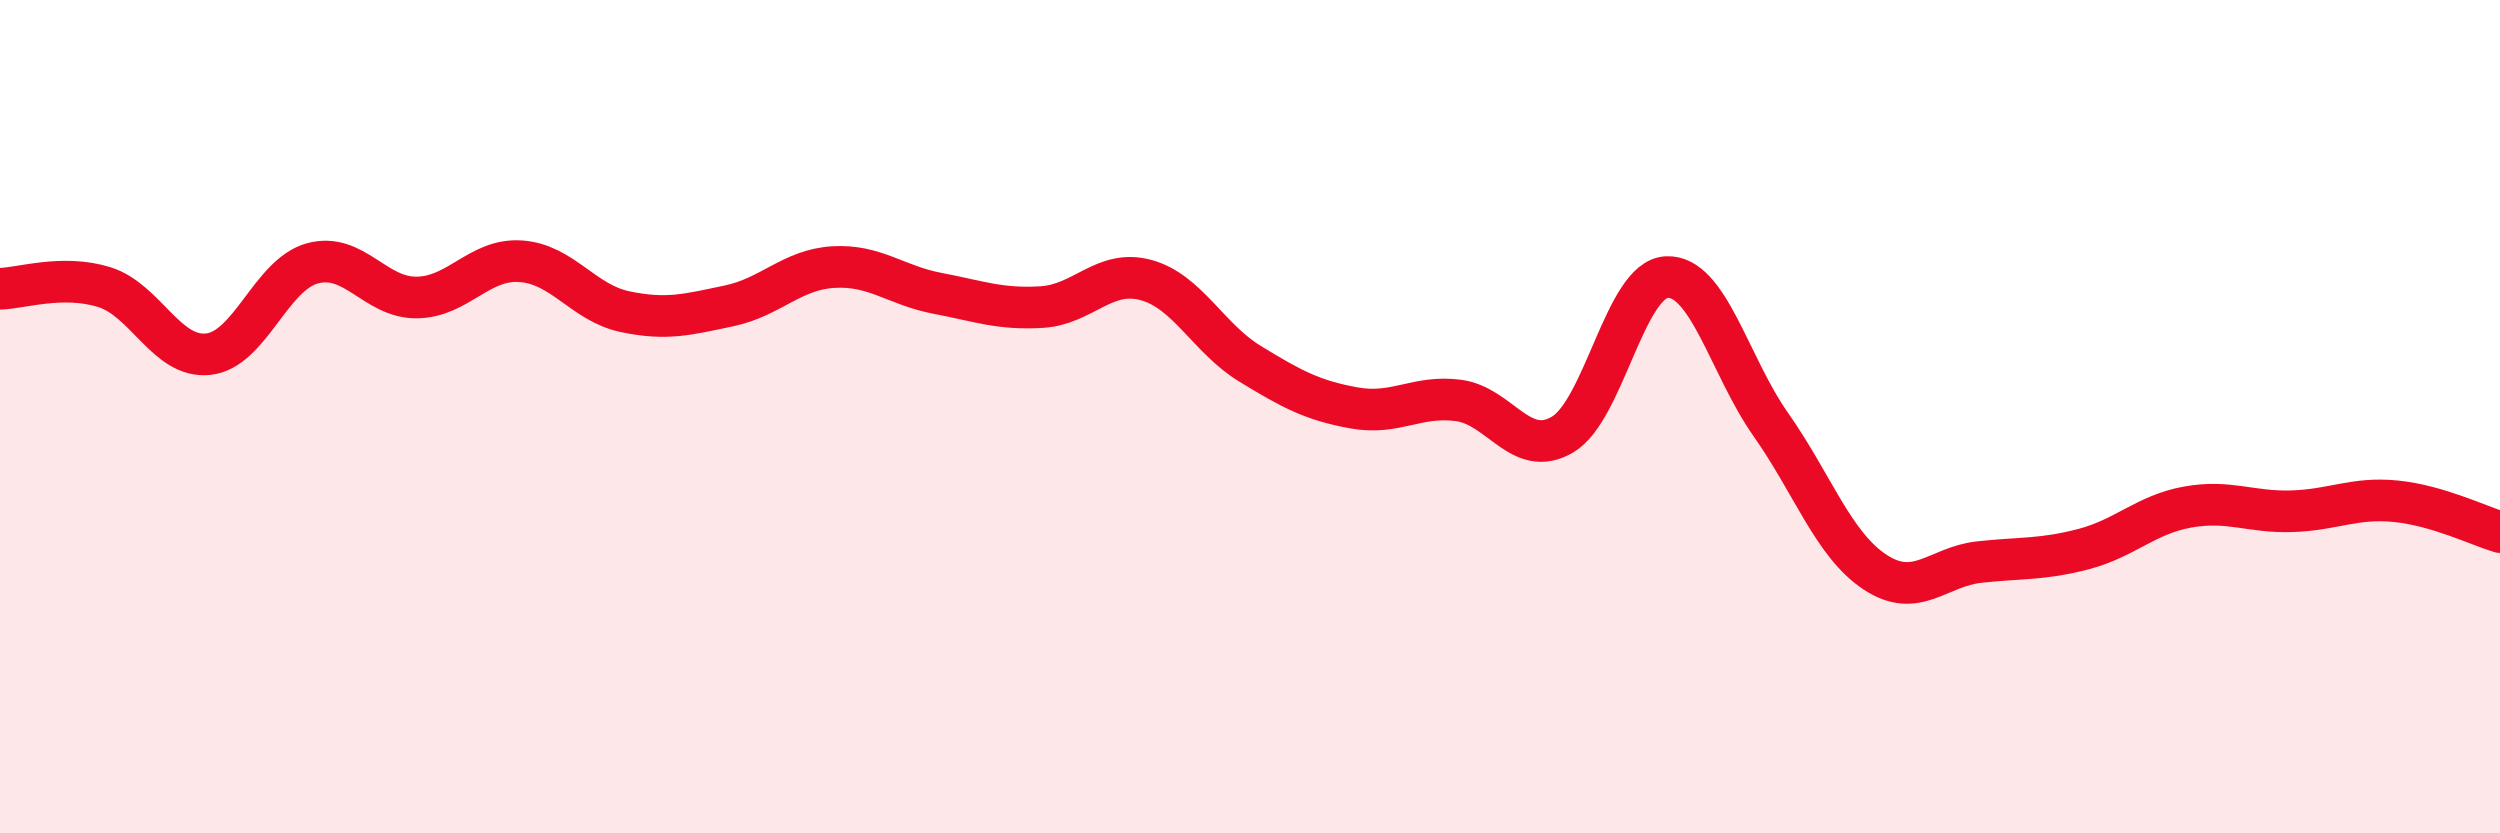 
    <svg width="60" height="20" viewBox="0 0 60 20" xmlns="http://www.w3.org/2000/svg">
      <path
        d="M 0,6.93 C 0.5,6.92 1.5,6.58 2.5,6.89 C 3.5,7.2 4,8.61 5,8.5 C 6,8.39 6.5,6.59 7.5,6.32 C 8.5,6.05 9,7.15 10,7.14 C 11,7.13 11.5,6.2 12.5,6.27 C 13.5,6.34 14,7.27 15,7.48 C 16,7.69 16.5,7.55 17.5,7.34 C 18.5,7.13 19,6.47 20,6.41 C 21,6.35 21.5,6.85 22.5,7.04 C 23.5,7.23 24,7.43 25,7.37 C 26,7.31 26.5,6.45 27.5,6.72 C 28.5,6.99 29,8.12 30,8.73 C 31,9.34 31.5,9.61 32.5,9.79 C 33.5,9.97 34,9.48 35,9.61 C 36,9.74 36.5,11.02 37.5,10.43 C 38.5,9.84 39,6.7 40,6.65 C 41,6.6 41.5,8.77 42.5,10.19 C 43.5,11.61 44,13.07 45,13.73 C 46,14.39 46.5,13.6 47.5,13.49 C 48.5,13.38 49,13.44 50,13.18 C 51,12.92 51.5,12.35 52.5,12.17 C 53.5,11.99 54,12.3 55,12.27 C 56,12.24 56.5,11.93 57.5,12.03 C 58.5,12.13 59.5,12.62 60,12.77L60 20L0 20Z"
        fill="#EB0A25"
        opacity="0.1"
        stroke-linecap="round"
        stroke-linejoin="round"
      />
      <path
        d="M 0,6.93 C 0.5,6.92 1.5,6.58 2.5,6.89 C 3.5,7.2 4,8.61 5,8.5 C 6,8.39 6.5,6.59 7.5,6.32 C 8.5,6.05 9,7.15 10,7.14 C 11,7.13 11.5,6.2 12.5,6.27 C 13.5,6.34 14,7.27 15,7.48 C 16,7.69 16.5,7.55 17.5,7.34 C 18.5,7.13 19,6.47 20,6.41 C 21,6.35 21.5,6.85 22.5,7.04 C 23.5,7.23 24,7.43 25,7.37 C 26,7.31 26.5,6.45 27.5,6.72 C 28.5,6.99 29,8.12 30,8.73 C 31,9.34 31.5,9.61 32.5,9.79 C 33.5,9.97 34,9.48 35,9.61 C 36,9.74 36.5,11.02 37.5,10.43 C 38.5,9.84 39,6.7 40,6.65 C 41,6.6 41.5,8.77 42.5,10.19 C 43.5,11.61 44,13.07 45,13.73 C 46,14.39 46.5,13.6 47.5,13.49 C 48.5,13.38 49,13.44 50,13.18 C 51,12.92 51.5,12.35 52.5,12.17 C 53.5,11.99 54,12.3 55,12.27 C 56,12.24 56.5,11.93 57.5,12.03 C 58.5,12.13 59.5,12.62 60,12.77"
        stroke="#EB0A25"
        stroke-width="1"
        fill="none"
        stroke-linecap="round"
        stroke-linejoin="round"
      />
    </svg>
  